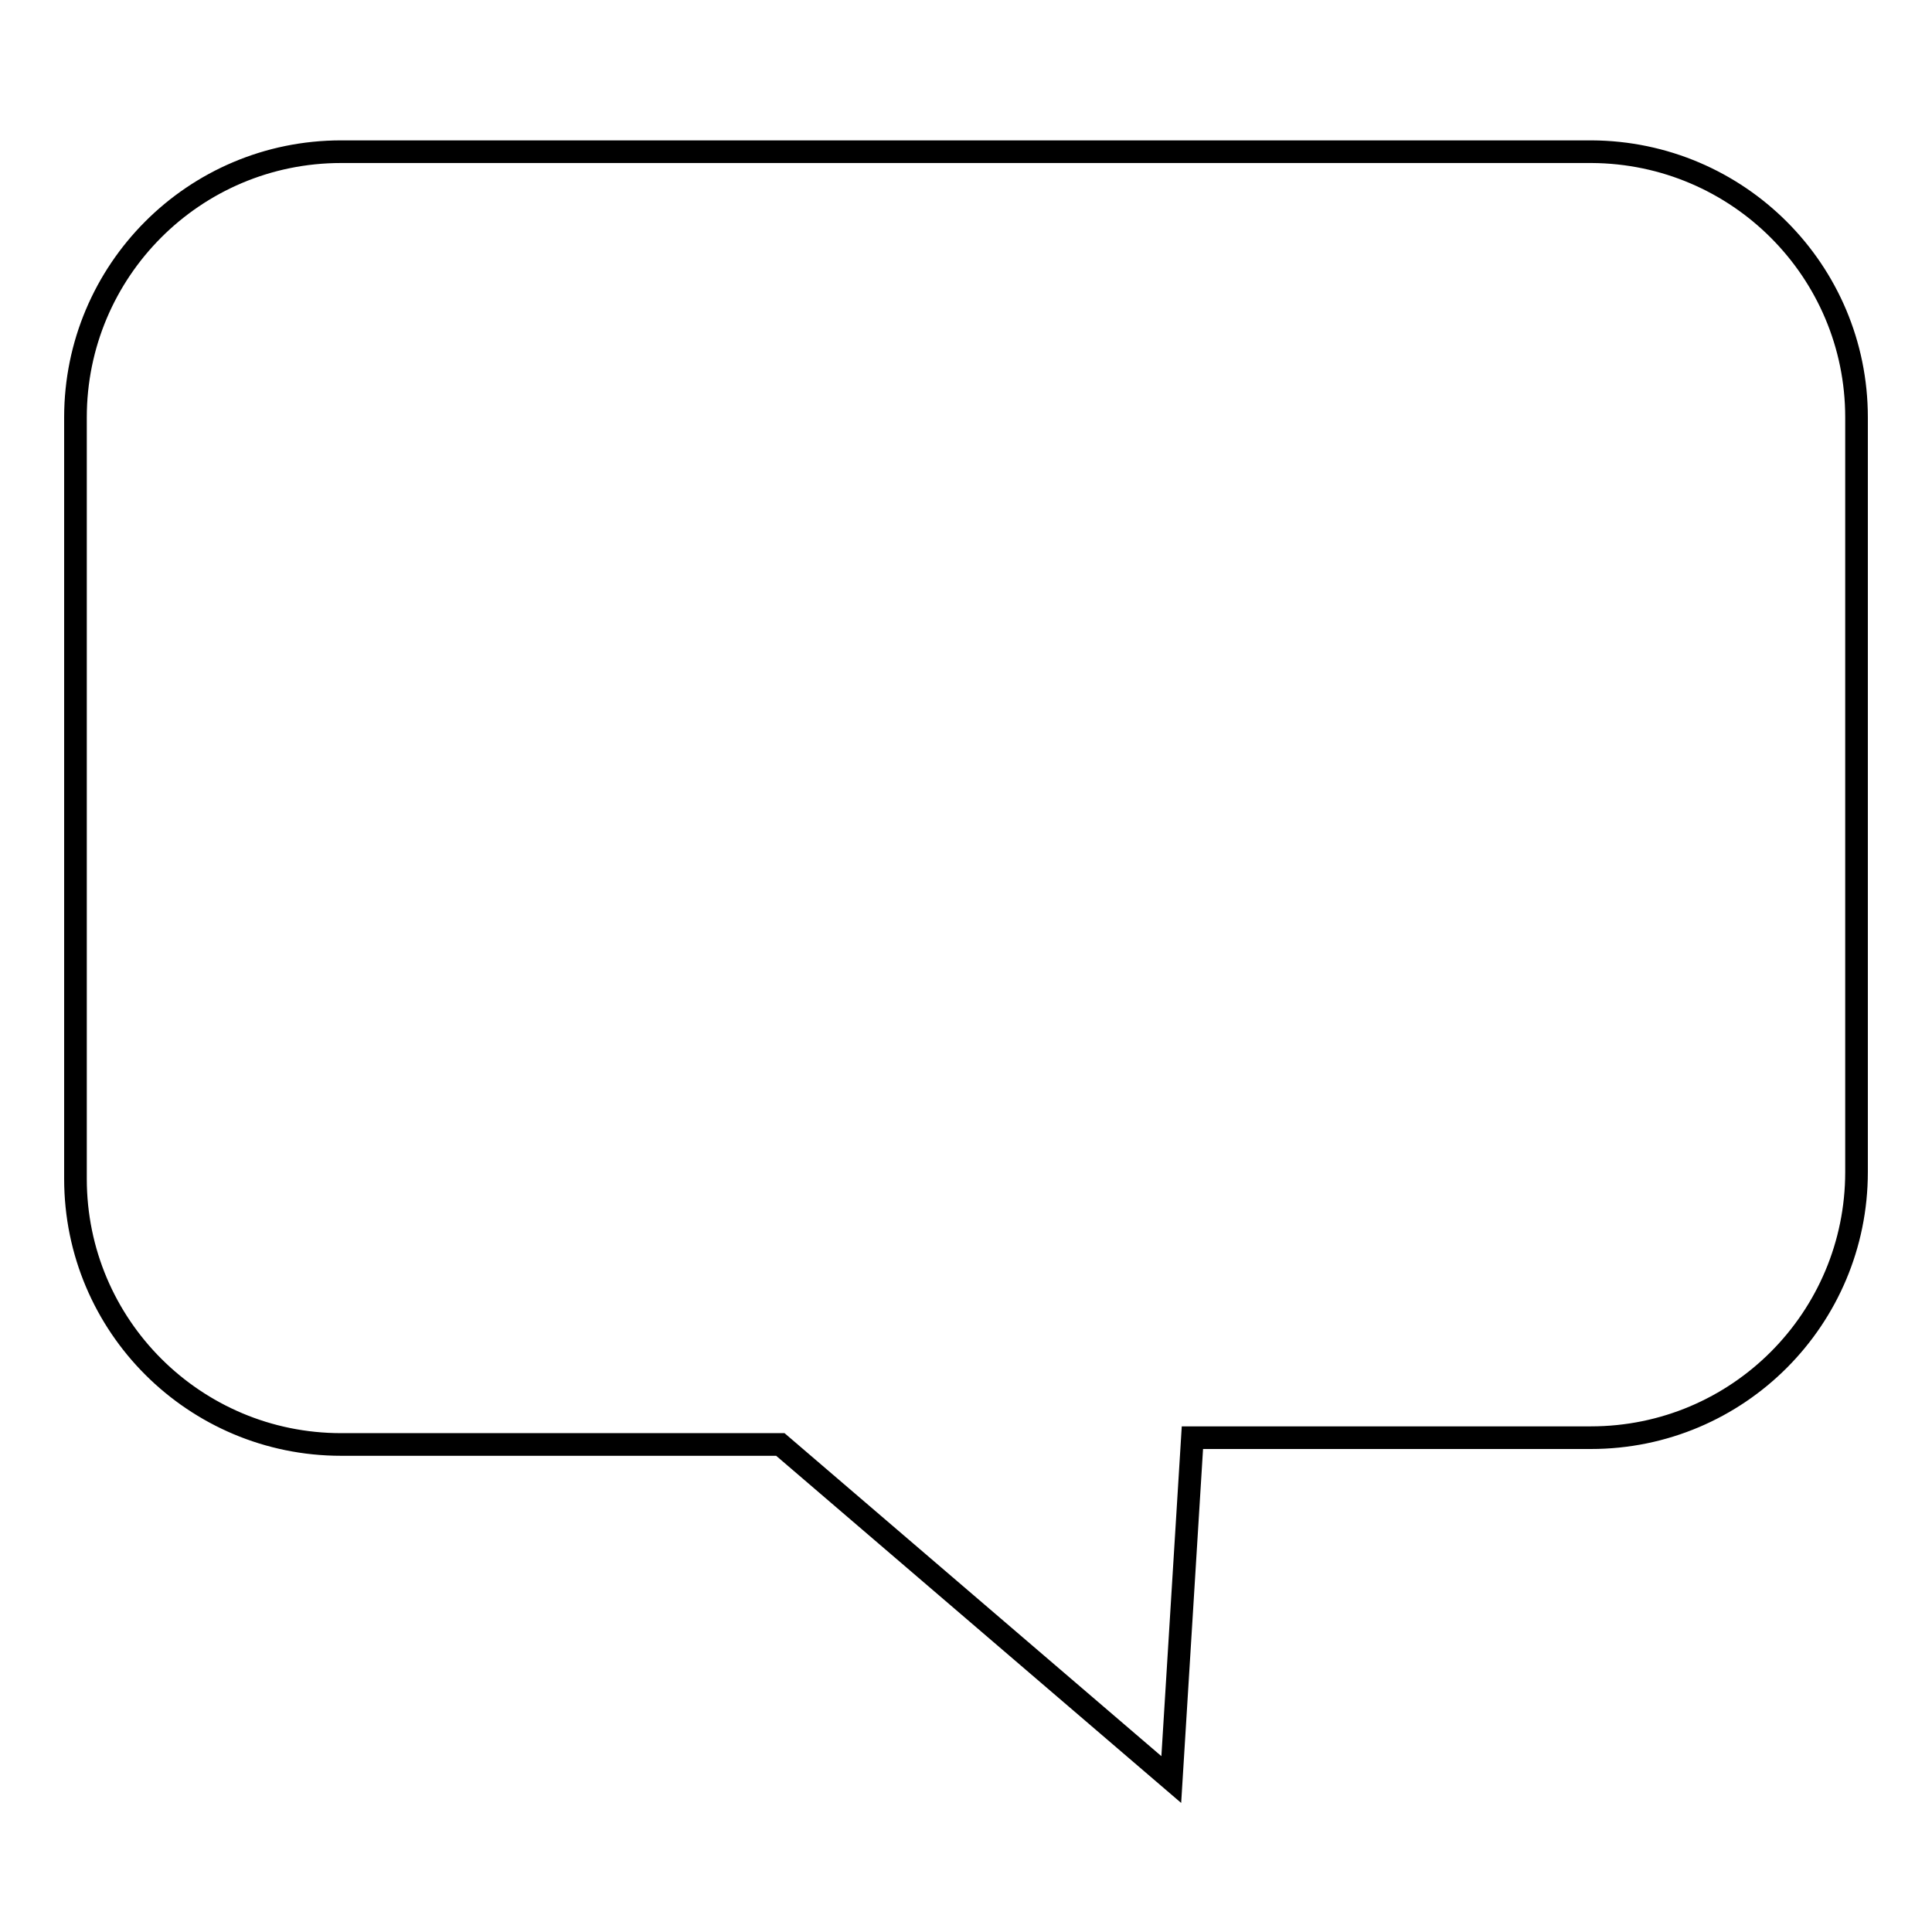 <?xml version="1.0" encoding="utf-8"?>
<!-- Svg Vector Icons : http://www.onlinewebfonts.com/icon -->
<!DOCTYPE svg PUBLIC "-//W3C//DTD SVG 1.1//EN" "http://www.w3.org/Graphics/SVG/1.1/DTD/svg11.dtd">
<svg version="1.1" xmlns="http://www.w3.org/2000/svg" xmlns:xlink="http://www.w3.org/1999/xlink" x="0px" y="0px" viewBox="0 0 256 256" enable-background="new 0 0 256 256" xml:space="preserve">
<g><g><path stroke-width="3" fill-opacity="0" stroke="#000000"  d="M246,55.3v100c0,19.4-15.7,35.2-35.2,35.2h-52.8l-2.8,45.3l-51.8-44.4H45.2c-19.4,0-35.2-15.7-35.2-35.2V55.3c0-19.4,15.7-35.2,35.2-35.2h165.7C230.3,20.2,246,35.9,246,55.3L246,55.3z"/></g></g>
</svg>